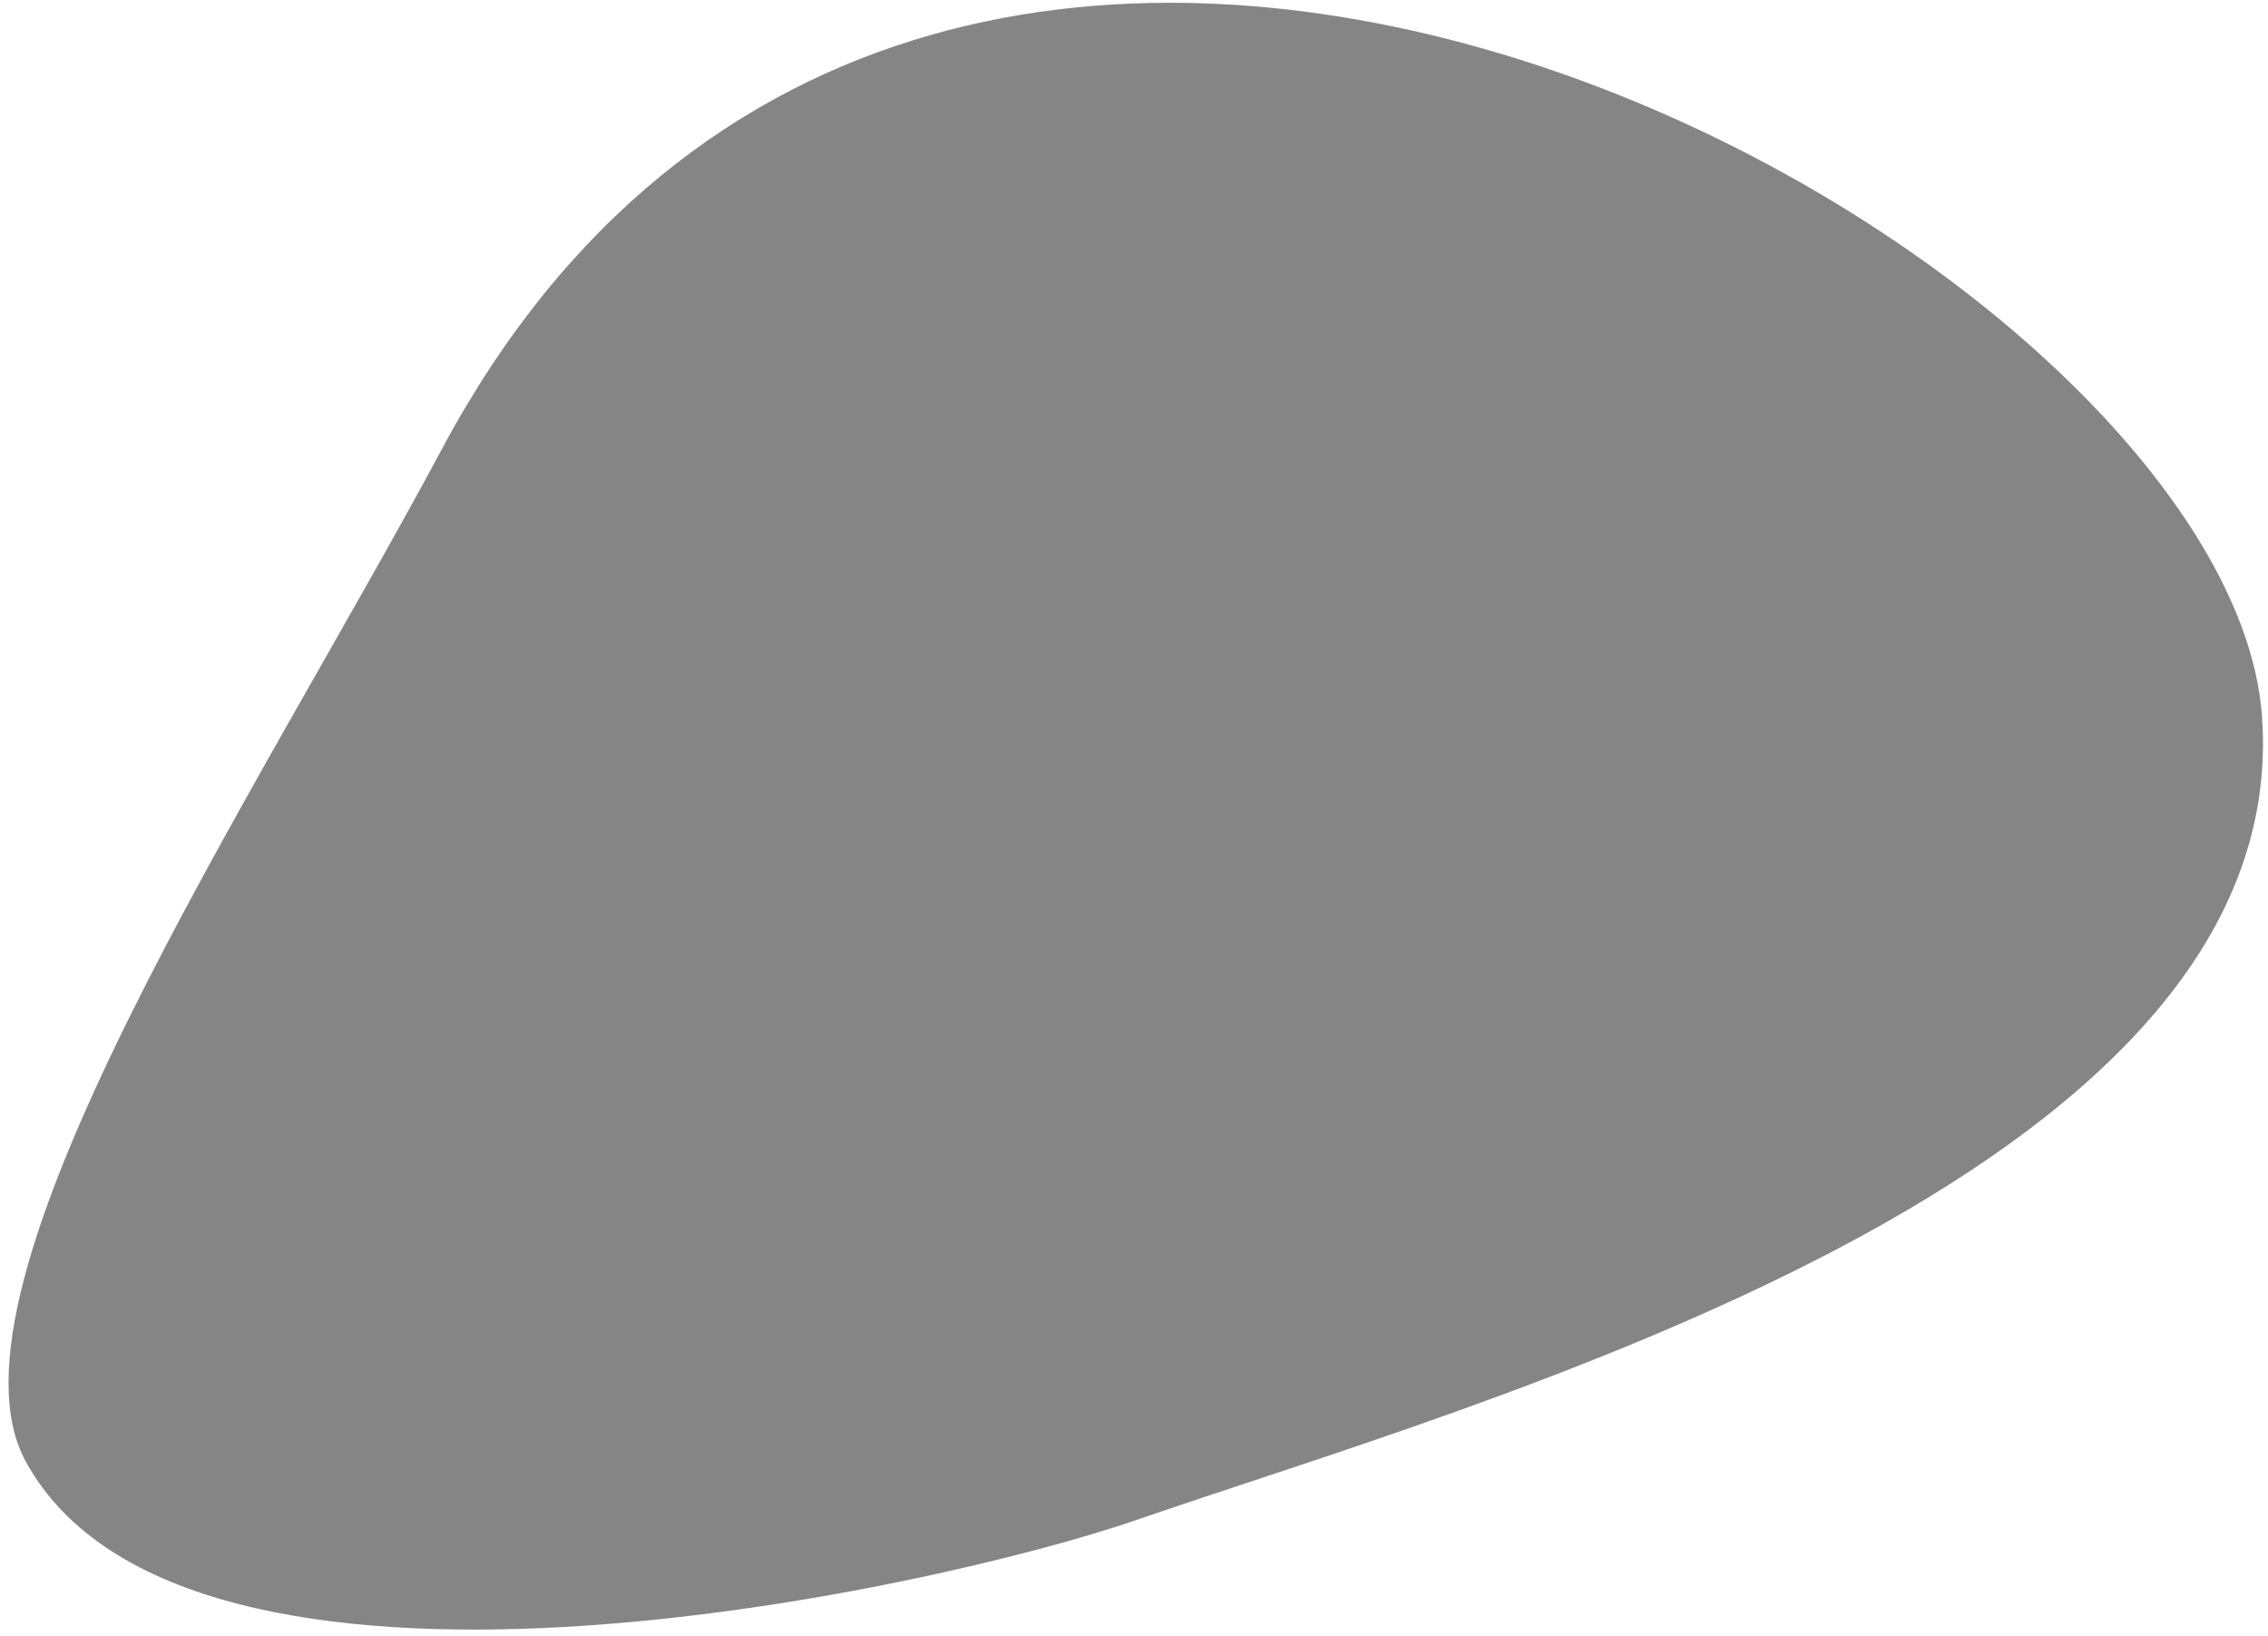<svg width="208" height="150" viewBox="0 0 208 150" fill="none" xmlns="http://www.w3.org/2000/svg">
<path d="M104.426 139.303C135.007 128.694 210.549 108.285 207.447 65.642C204.346 22.999 85.938 -43.622 40.544 41.143C23.49 72.988 -6.457 117.968 2.379 134.041C17.082 160.769 85.337 145.929 104.426 139.303Z" fill="#525252" fill-opacity="0.7"/>
</svg>
